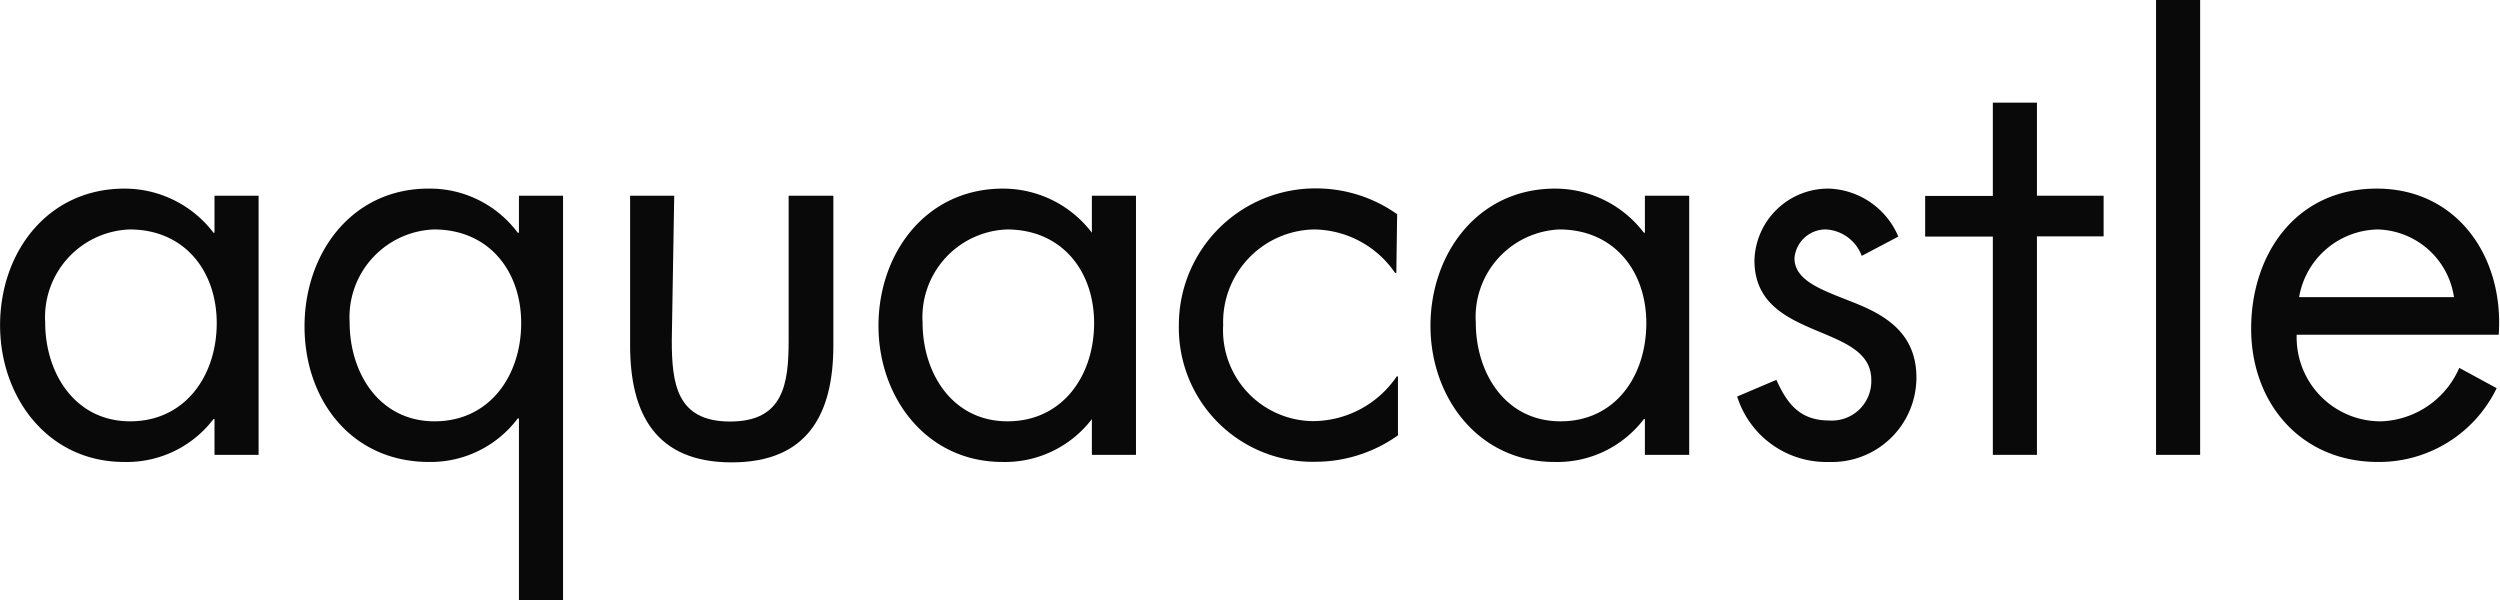 <svg xmlns="http://www.w3.org/2000/svg" width="43.39mm" height="10.42mm" viewBox="0 0 123 29.54"><defs><style>.cls-1{fill:#0a090a;}</style></defs><g id="レイヤー_2" data-name="レイヤー 2"><g id="レイヤー_1-2" data-name="レイヤー 1"><path class="cls-1" d="M12.72,22.38H10.55V20.62H10.5a5.36,5.36,0,0,1-4.4,2.11C2.36,22.73,0,19.56,0,16S2.31,9.28,6.13,9.28a5.5,5.5,0,0,1,4.37,2.17h.05V9.63h2.17ZM2.22,15.87c0,2.5,1.47,4.86,4.18,4.86s4.26-2.25,4.26-4.83-1.6-4.61-4.28-4.61A4.32,4.32,0,0,0,2.22,15.87Z"/><path class="cls-1" d="M27.7,29.54H25.53V20.59h-.06a5.36,5.36,0,0,1-4.36,2.14c-3.83,0-6.13-3.06-6.13-6.67s2.33-6.78,6.1-6.78a5.39,5.39,0,0,1,4.39,2.17h.06V9.63H27.7ZM17.2,15.87c0,2.5,1.47,4.86,4.18,4.86s4.26-2.25,4.26-4.83-1.6-4.61-4.29-4.61A4.32,4.32,0,0,0,17.2,15.87Z"/><path class="cls-1" d="M33.05,16.74c0,2.14.24,4,2.87,4s2.88-1.85,2.88-4V9.63H41V17c0,3.39-1.28,5.75-5,5.75s-5-2.36-5-5.75V9.63h2.17Z"/><path class="cls-1" d="M55.89,22.38H53.72V20.62h0a5.38,5.38,0,0,1-4.4,2.11c-3.74,0-6.1-3.17-6.1-6.7s2.3-6.75,6.13-6.75a5.5,5.5,0,0,1,4.37,2.17h0V9.63h2.17Zm-10.5-6.51c0,2.5,1.47,4.86,4.18,4.86s4.26-2.25,4.26-4.83-1.6-4.61-4.29-4.61A4.32,4.32,0,0,0,45.39,15.87Z"/><path class="cls-1" d="M68.7,13.43h-.06a4.89,4.89,0,0,0-4-2.14A4.56,4.56,0,0,0,60.18,16a4.47,4.47,0,0,0,4.39,4.72,5,5,0,0,0,4.15-2.2h.06v2.9a7,7,0,0,1-4,1.3A6.59,6.59,0,0,1,58,16a6.72,6.72,0,0,1,6.8-6.73,6.9,6.9,0,0,1,3.94,1.27Z"/><path class="cls-1" d="M83.11,22.38H80.93V20.62h-.05a5.35,5.35,0,0,1-4.4,2.11c-3.74,0-6.1-3.17-6.1-6.7s2.31-6.75,6.13-6.75a5.5,5.5,0,0,1,4.37,2.17h.05V9.63h2.18Zm-10.5-6.51c0,2.5,1.46,4.86,4.17,4.86S81,18.48,81,15.9s-1.6-4.61-4.28-4.61A4.31,4.31,0,0,0,72.61,15.87Z"/><path class="cls-1" d="M91.6,12.59a2,2,0,0,0-1.74-1.3,1.54,1.54,0,0,0-1.57,1.41c0,1.16,1.46,1.6,3,2.22s3,1.52,3,3.66a4.16,4.16,0,0,1-4.31,4.15,4.6,4.6,0,0,1-4.51-3.22l1.93-.82c.54,1.2,1.17,2,2.61,2a1.94,1.94,0,0,0,2.06-2c0-2.84-5.75-1.87-5.75-5.88A3.63,3.63,0,0,1,90,9.28a3.86,3.86,0,0,1,3.4,2.36Z"/><path class="cls-1" d="M100.22,22.38H98.05V11.64H94.72v-2h3.33V5.05h2.17V9.63h3.28v2h-3.28Z"/><path class="cls-1" d="M108.25,22.38h-2.17V0h2.17Z"/><path class="cls-1" d="M113,16.47a4.13,4.13,0,0,0,4.18,4.26A4.36,4.36,0,0,0,121,18.1l1.84,1A6.43,6.43,0,0,1,117,22.73c-3.8,0-6.24-2.9-6.24-6.56s2.2-6.89,6.18-6.89,6.27,3.39,6,7.19Zm7.74-1.85A3.9,3.9,0,0,0,117,11.29a4,4,0,0,0-3.88,3.33Z"/></g></g></svg>
